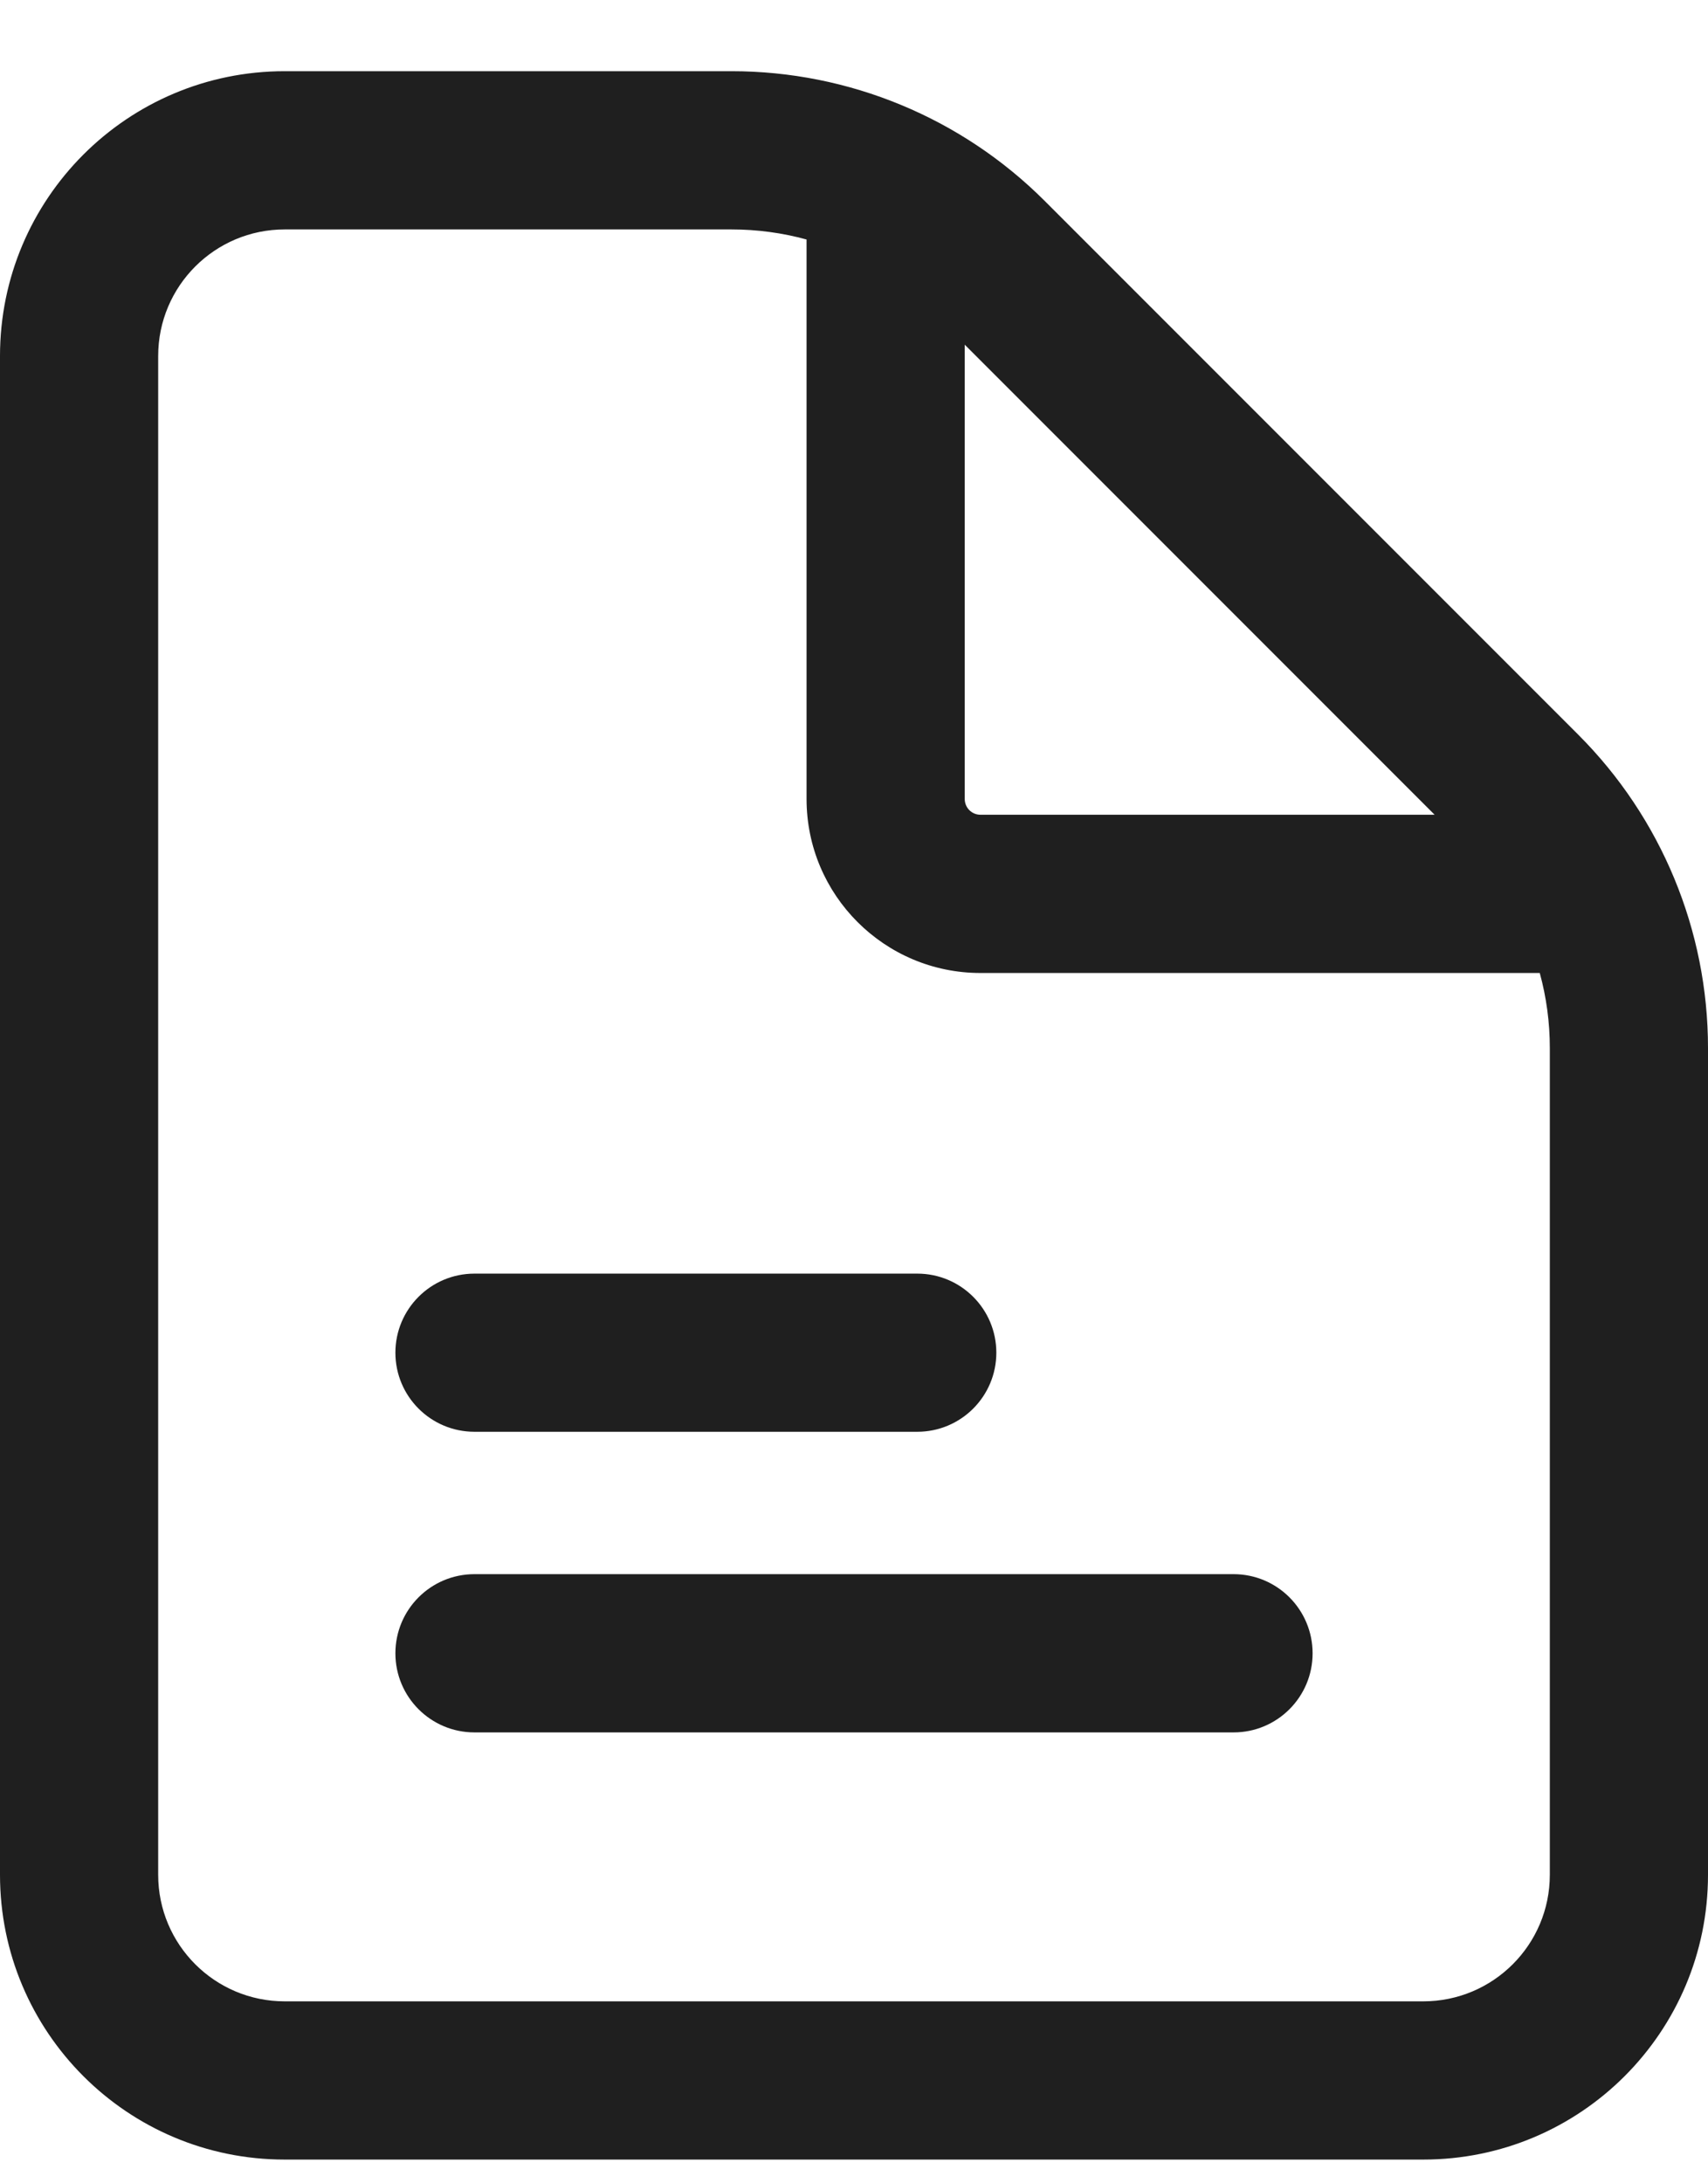 <svg width="18" height="23" viewBox="0 0 18 23" fill="none" xmlns="http://www.w3.org/2000/svg">
<path d="M4.167 14.25C4.167 13.79 4.54 13.417 5 13.417H9.667C10.127 13.417 10.5 13.79 10.5 14.25C10.5 14.71 10.127 15.083 9.667 15.083H5C4.54 15.083 4.167 14.71 4.167 14.25Z" fill="#1F1F1F"/>
<path d="M4.167 17.417C4.167 16.956 4.54 16.583 5 16.583H13C13.46 16.583 13.833 16.956 13.833 17.417C13.833 17.877 13.46 18.25 13 18.25H5C4.54 18.25 4.167 17.877 4.167 17.417Z" fill="#1F1F1F"/>
<path fill-rule="evenodd" clip-rule="evenodd" d="M0 3.75C0 2.093 1.343 0.75 3 0.75H7.71C8.948 0.75 10.135 1.242 11.01 2.117L16.633 7.74C17.508 8.615 18 9.802 18 11.04V19.75C18 21.407 16.657 22.75 15 22.75L3 22.75C1.343 22.75 0 21.407 0 19.75V3.75ZM7.71 2.417C7.979 2.417 8.245 2.453 8.5 2.523V8.417C8.5 9.429 9.321 10.25 10.333 10.25H16.227C16.297 10.505 16.333 10.771 16.333 11.04V19.75C16.333 20.486 15.736 21.083 15 21.083L3 21.083C2.264 21.083 1.667 20.486 1.667 19.75V3.75C1.667 3.014 2.264 2.417 3 2.417H7.71ZM10.333 8.583H15.119L10.167 3.631V8.417C10.167 8.509 10.241 8.583 10.333 8.583Z" fill="#1F1F1F"/>
</svg>
